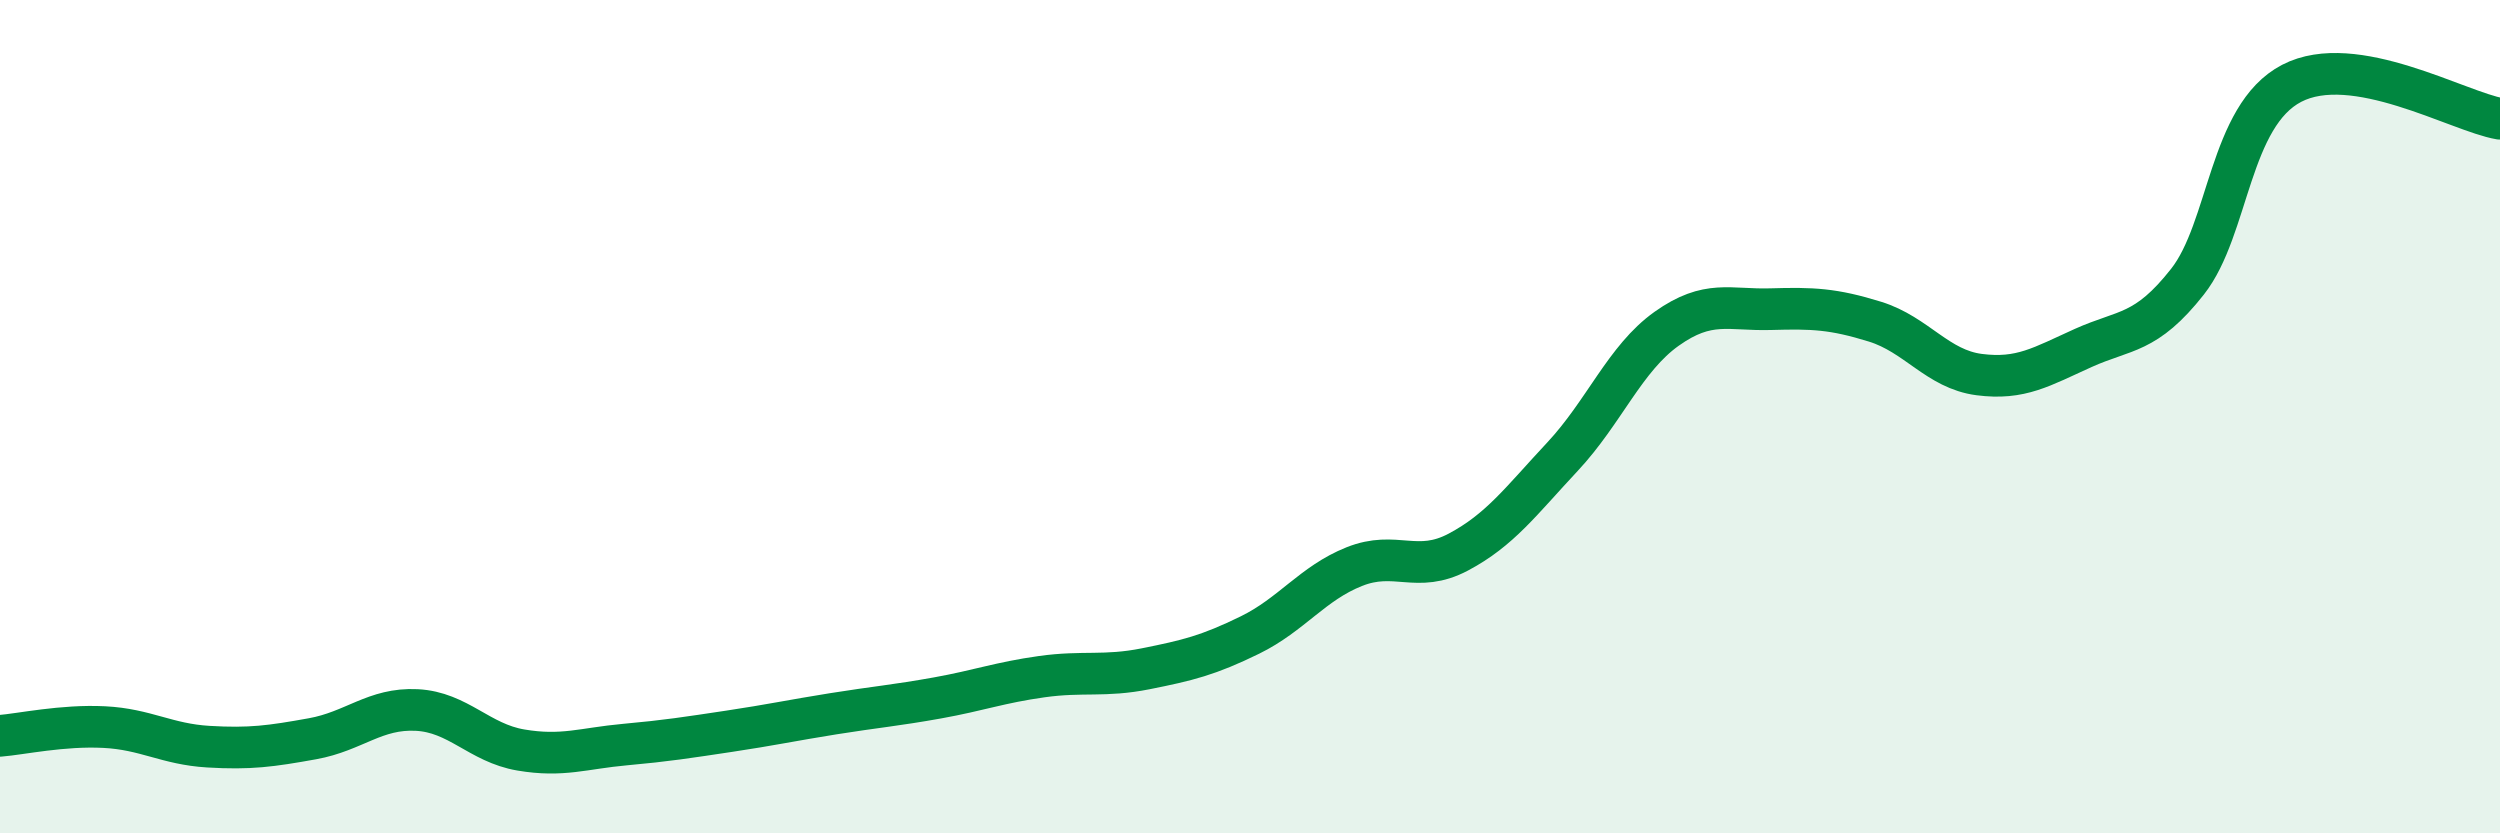 
    <svg width="60" height="20" viewBox="0 0 60 20" xmlns="http://www.w3.org/2000/svg">
      <path
        d="M 0,17.66 C 0.5,17.62 1.5,17.4 2.5,17.45 C 3.5,17.5 4,17.86 5,17.92 C 6,17.98 6.5,17.91 7.5,17.73 C 8.5,17.55 9,16.99 10,17.04 C 11,17.09 11.5,17.83 12.5,18 C 13.5,18.17 14,17.96 15,17.87 C 16,17.78 16.5,17.7 17.5,17.55 C 18.5,17.4 19,17.29 20,17.13 C 21,16.97 21.5,16.93 22.5,16.75 C 23.5,16.57 24,16.38 25,16.24 C 26,16.1 26.5,16.25 27.5,16.05 C 28.5,15.85 29,15.73 30,15.24 C 31,14.75 31.5,14 32.5,13.6 C 33.5,13.2 34,13.78 35,13.25 C 36,12.72 36.5,12.03 37.5,10.96 C 38.5,9.89 39,8.6 40,7.89 C 41,7.18 41.5,7.45 42.5,7.42 C 43.5,7.39 44,7.41 45,7.72 C 46,8.03 46.5,8.86 47.5,8.99 C 48.5,9.12 49,8.8 50,8.35 C 51,7.9 51.5,8.03 52.5,6.76 C 53.5,5.49 53.5,2.78 55,2 C 56.5,1.22 59,2.68 60,2.85L60 20L0 20Z"
        fill="#008740"
        opacity="0.1"
        stroke-linecap="round"
        stroke-linejoin="round"
      />
      <path
        d="M 0,17.66 C 0.5,17.62 1.5,17.4 2.5,17.45 C 3.5,17.5 4,17.86 5,17.92 C 6,17.98 6.5,17.91 7.5,17.73 C 8.5,17.55 9,16.99 10,17.04 C 11,17.09 11.5,17.83 12.5,18 C 13.5,18.17 14,17.96 15,17.87 C 16,17.78 16.5,17.7 17.5,17.55 C 18.5,17.4 19,17.29 20,17.13 C 21,16.97 21.5,16.93 22.5,16.75 C 23.5,16.57 24,16.38 25,16.24 C 26,16.1 26.5,16.25 27.5,16.05 C 28.5,15.85 29,15.73 30,15.24 C 31,14.75 31.5,14 32.5,13.6 C 33.5,13.2 34,13.78 35,13.25 C 36,12.72 36.5,12.03 37.5,10.96 C 38.5,9.89 39,8.6 40,7.89 C 41,7.18 41.5,7.45 42.5,7.42 C 43.5,7.39 44,7.41 45,7.72 C 46,8.03 46.5,8.86 47.5,8.99 C 48.5,9.12 49,8.8 50,8.35 C 51,7.9 51.5,8.03 52.5,6.76 C 53.5,5.49 53.5,2.78 55,2 C 56.5,1.22 59,2.68 60,2.85"
        stroke="#008740"
        stroke-width="1"
        fill="none"
        stroke-linecap="round"
        stroke-linejoin="round"
      />
    </svg>
  